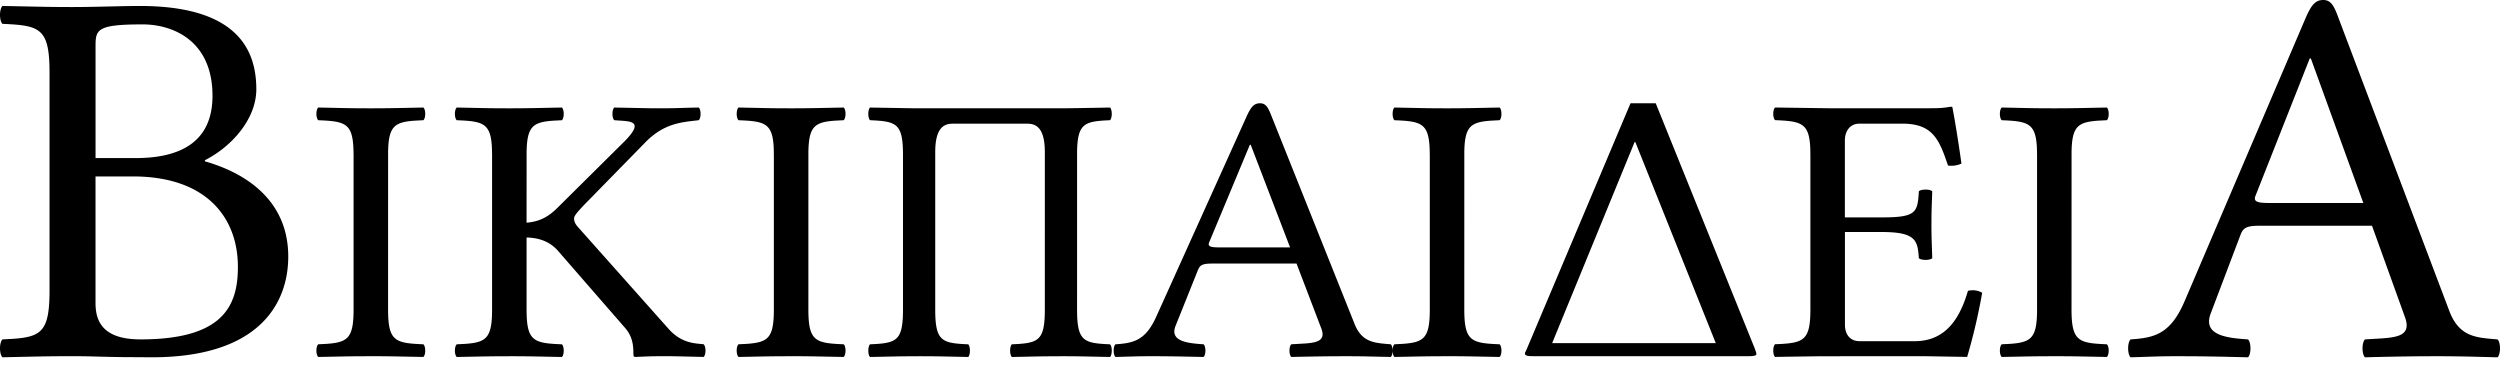 <svg xmlns="http://www.w3.org/2000/svg" width="120" height="18"><path fill="#000" fill-rule="nonzero" d="M111.517 0c.331 0 .483.23.65.65l5.377 14.214c.481 1.338 1.331 1.338 2.34 1.428.155.156.155.702 0 .859l-1.152-.03a77.315 77.315 0 0 0-1.81-.023l-.825.004c-.874.009-1.858.028-2.579.049-.155-.156-.155-.702 0-.859l.272-.017c1.115-.065 2.009-.056 1.65-1.048l-1.584-4.391h-5.403c-.624 0-.78.102-.91.44l-1.428 3.768c-.408 1.068.813 1.18 1.79 1.248.156.156.156.702 0 .859l-1.193-.029c-.426-.008-.868-.015-1.299-.02l-.834-.004c-1.013 0-1.35.026-2.312.053-.155-.156-.155-.702 0-.859l.276-.022c.986-.093 1.695-.35 2.322-1.822l5.778-13.52c.296-.697.494-.928.874-.928ZM.117.286 2.18.328c.391.006.802.01 1.289.01 1.116 0 2.338-.051 3.248-.051 4.833 0 5.586 2.26 5.586 4 0 1.412-1.167 2.745-2.469 3.404v.052c2.26.65 4.002 2.078 4.002 4.573 0 2.234-1.378 4.834-6.548 4.834l-1.41-.009c-.943-.012-1.387-.035-1.994-.042l-.39-.002c-1.324 0-2.104.026-3.377.053-.156-.156-.156-.702 0-.859l.476-.025c1.422-.095 1.785-.385 1.785-2.34V3.509l-.005-.381c-.056-1.792-.55-1.91-2.256-1.983-.156-.155-.156-.702 0-.858Zm53.165 4.876c.11.11.11.498 0 .608l-.277.014c-.999.062-1.283.236-1.305 1.494l-.001 7.57c0 1.532.309 1.624 1.583 1.679.11.11.11.499 0 .608l-1.325-.028a61.794 61.794 0 0 0-1.04-.008l-.705.004c-.538.007-.994.02-1.643.032-.11-.11-.11-.498 0-.608l.277-.014c1.043-.065 1.306-.251 1.306-1.665V7.302c0-1.143-.4-1.365-.837-1.365h-3.586c-.437 0-.838.22-.838 1.365v7.546c0 1.532.31 1.624 1.584 1.679.109.11.109.499 0 .608l-1.328-.028c-.31-.005-.63-.008-1.02-.008l-.719.004c-.549.007-1.01.02-1.647.032-.109-.11-.109-.498 0-.608l.277-.014c1.043-.065 1.306-.251 1.306-1.665v-7.4c0-1.53-.309-1.623-1.583-1.678-.109-.11-.109-.499 0-.608l1.943.033.298.003 7.242-.002c.525-.005 1.294-.02 2.038-.034ZM33.54 5.161c.117.11.117.498 0 .609l-.446.052c-.656.085-1.359.247-2.087.98l-2.956 3.02c-.431.451-.494.56-.494.67 0 .122.04.233.156.373l4.347 4.884c.654.767 1.366.728 1.715.776.118.11.118.499 0 .608l-1.38-.032c-.174-.003-.36-.004-.588-.004l-.396.003c-.358.007-.618.021-.91.033-.063 0-.088-.036-.095-.078l-.006-.25c-.013-.312-.076-.697-.387-1.055L26.836 12.1c-.39-.476-.904-.683-1.56-.7v3.447c-.001 1.532.33 1.625 1.696 1.68.116.109.116.499 0 .608l-1.423-.028a66.436 66.436 0 0 0-1.092-.008l-.68.003c-.63.006-1.137.02-1.853.033-.118-.11-.118-.5 0-.608l.417-.022c1.016-.073 1.279-.296 1.279-1.657V7.45l-.006-.318c-.049-1.228-.426-1.311-1.69-1.361-.118-.11-.118-.5 0-.61l1.422.03c.222.003.447.006.697.007l.395.001c.994 0 1.579-.02 2.534-.037.116.11.116.498 0 .609l-.418.022c-.974.069-1.255.276-1.277 1.492l-.002 3.405c.682-.056 1.09-.327 1.482-.714l3.275-3.246c.937-.984.158-.898-.546-.96-.118-.11-.118-.499 0-.608l1.69.034.884.001c.49-.005.73-.021 1.48-.035Zm67.59 0c.117.11.117.498 0 .609l-.418.022c-.973.069-1.255.276-1.277 1.492l-.002 7.563c0 1.53.333 1.624 1.696 1.679.118.109.118.499 0 .608l-1.422-.028a66.412 66.412 0 0 0-1.09-.008l-.682.003c-.628.006-1.137.02-1.853.033-.117-.11-.117-.5 0-.608l.417-.022c1.017-.073 1.28-.296 1.28-1.657V7.45l-.006-.318c-.05-1.228-.428-1.311-1.691-1.361-.117-.11-.117-.5 0-.61l1.423.03c.221.003.447.006.696.007l.395.001c.993 0 1.579-.02 2.533-.037Zm-40.647-.204c.272 0 .383.198.525.554l3.996 10c.359.949.996.949 1.754 1.015.115.109.115.499 0 .608l-1.303-.029c-.297-.004-.6-.007-.92-.007l-.713.004c-.632.007-1.325.02-1.84.032-.116-.11-.116-.5 0-.608l.712-.042c.573-.046.94-.162.73-.715l-1.19-3.118h-4.052c-.468 0-.584.075-.682.314l-1.072 2.675c-.305.758.61.837 1.345.886.116.109.116.499 0 .608l-1.219-.025c-.289-.004-.582-.008-.864-.01l-.412-.001c-.76 0-1.014.019-1.735.036-.117-.11-.117-.5 0-.608.848-.057 1.435-.171 1.95-1.31l4.332-9.6c.223-.495.37-.659.658-.659Zm-40.16.204c.117.11.117.498 0 .609l-.417.022c-.974.069-1.255.276-1.277 1.492l-.001 7.563c0 1.53.33 1.624 1.695 1.679.117.109.117.499 0 .608l-1.423-.028a66.487 66.487 0 0 0-1.091-.008l-.681.003c-.63.006-1.137.02-1.853.033-.117-.11-.117-.5 0-.608l.417-.022c1.017-.073 1.28-.296 1.28-1.657V7.45l-.007-.318c-.049-1.228-.426-1.311-1.69-1.361-.117-.11-.117-.5 0-.61l1.423.03c.22.003.447.006.696.007l.395.001c.995 0 1.579-.02 2.534-.037Zm51.659 0c.116.11.116.498 0 .609l-.418.022c-.974.069-1.255.276-1.277 1.492l-.001 7.563c0 1.53.33 1.624 1.696 1.679.116.109.116.499 0 .608l-1.424-.028a66.378 66.378 0 0 0-1.09-.008l-.682.003c-.629.006-1.138.02-1.854.033-.115-.11-.115-.5 0-.608l.418-.022c1.017-.073 1.28-.296 1.28-1.657V7.45l-.007-.318c-.049-1.228-.426-1.311-1.69-1.361-.116-.11-.116-.5 0-.61l1.423.03c.22.003.447.006.696.007l.395.001c.994 0 1.58-.02 2.535-.037Zm-31.485 0c.118.11.118.498 0 .609l-.417.022c-.974.069-1.255.276-1.277 1.492l-.001 7.563c0 1.53.331 1.624 1.695 1.679.118.109.118.499 0 .608l-1.422-.028a66.487 66.487 0 0 0-1.092-.008l-.681.003c-.629.006-1.137.02-1.853.033-.117-.11-.117-.5 0-.608l.418-.022c1.016-.073 1.278-.296 1.278-1.657V7.45l-.005-.318c-.05-1.228-.427-1.311-1.69-1.361-.118-.11-.118-.5 0-.61l1.422.03c.22.003.447.006.697.007l.395.001c.994 0 1.578-.02 2.533-.037Zm53.145-.039c.045 0 .066.01.074.032l.103.566a67.6 67.6 0 0 1 .33 2.132 1.15 1.15 0 0 1-.644.093l-.165-.47c-.365-.982-.766-1.54-2.037-1.54h-2.047c-.466 0-.702.368-.702.81v3.69h1.774c1.66.002 1.717-.237 1.777-1.253.117-.11.527-.11.643 0l-.027.766c-.005.166-.009.336-.01.524l-.002.297c0 .626.02.978.039 1.624-.116.11-.526.11-.643 0l-.015-.191c-.064-.705-.234-1.065-1.759-1.065h-1.774v4.447c0 .498.272.793.702.793h2.65c1.482 0 2.165-1.089 2.553-2.417.256-.06.48-.02.683.092a28.342 28.342 0 0 1-.721 3.08l-1.876-.032c-.22-.003-.432-.004-.62-.004l-4.526.004c-.515.007-1.516.02-2.198.032-.117-.11-.117-.498 0-.609l.287-.013c1.124-.063 1.408-.247 1.408-1.665v-7.4l-.005-.316c-.05-1.228-.427-1.311-1.69-1.362-.117-.11-.117-.499 0-.607l2.513.035h4.971c.467 0 .623-.02.954-.073Zm-14.167-.165 4.754 11.772.061.177c.012.04.017.062.017.081 0 .074-.078.11-.41.11h-10.29l-.172-.004c-.15-.01-.238-.042-.238-.124 0-.056.02-.056.098-.24l4.97-11.772h1.21Zm-.977 1.866h-.039l-3.956 9.648h7.855l-3.86-9.648ZM6.378 8.47H4.585v6.079c0 .858.338 1.742 2.157 1.742 3.95 0 4.677-1.584 4.677-3.482 0-2.338-1.482-4.34-5.041-4.34Zm53.655-1.52h-.04l-1.952 4.68c-.075.18.035.236.38.244l3.503.002-1.89-4.926Zm50.888-4.144h-.054l-2.603 6.592c-.109.28.078.345.655.345h4.521l-2.519-6.937ZM6.98 1.173l-.134-.002c-2.184 0-2.257.243-2.26 1.033v5.384H6.51c2.156 0 3.69-.78 3.69-2.988 0-2.57-1.785-3.38-3.22-3.427Z"/></svg>